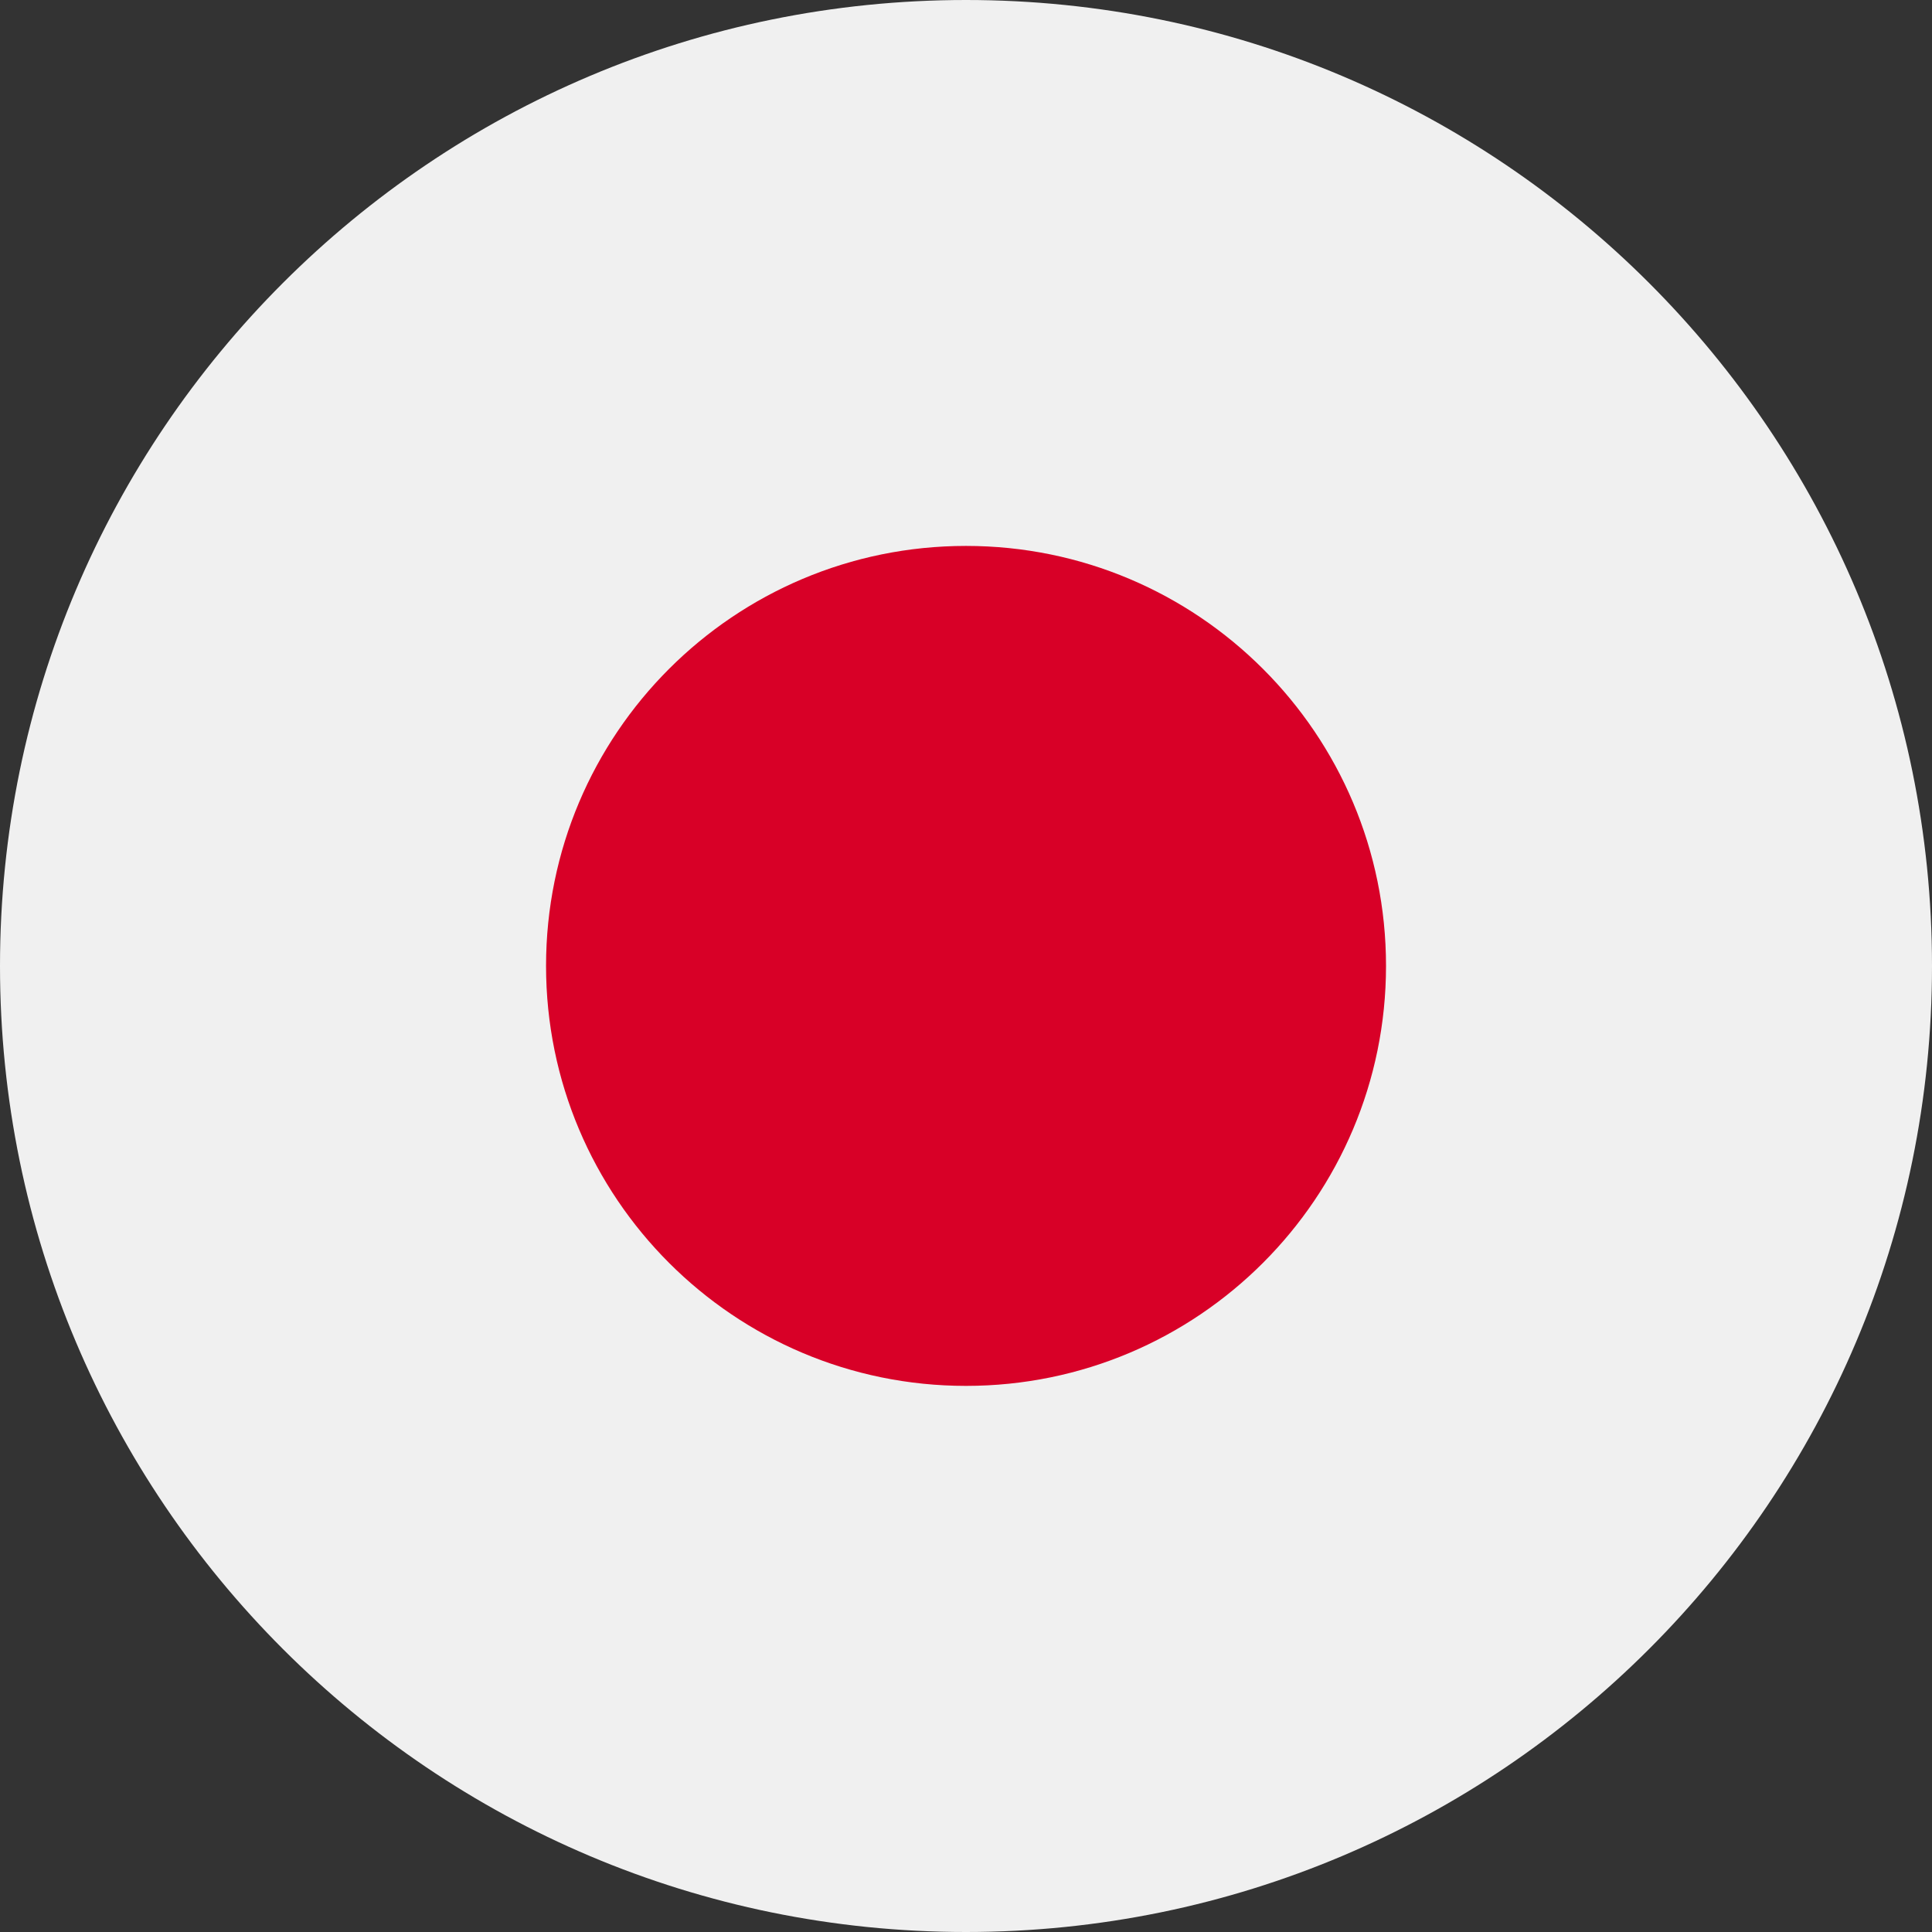 <svg width="30" height="30" viewBox="0 0 30 30" fill="none" xmlns="http://www.w3.org/2000/svg">
<rect x="0" y="0" width="30" height="30" fill="#333333" stroke="none"/>
<g clip-path="url(#clip0_17735_64780)">
<path d="M15 30C23.284 30 30 23.284 30 15C30 6.716 23.284 0 15 0C6.716 0 0 6.716 0 15C0 23.284 6.716 30 15 30Z" fill="#F0F0F0"/>
<path d="M15 21.52C18.602 21.52 21.522 18.6 21.522 14.998C21.522 11.396 18.602 8.477 15 8.477C11.398 8.477 8.479 11.396 8.479 14.998C8.479 18.6 11.398 21.52 15 21.52Z" fill="#D80027"/>
</g>
<defs>
<clipPath id="clip0_17735_64780">
<rect width="30" height="30" fill="white"/>
</clipPath>
</defs>
</svg>
